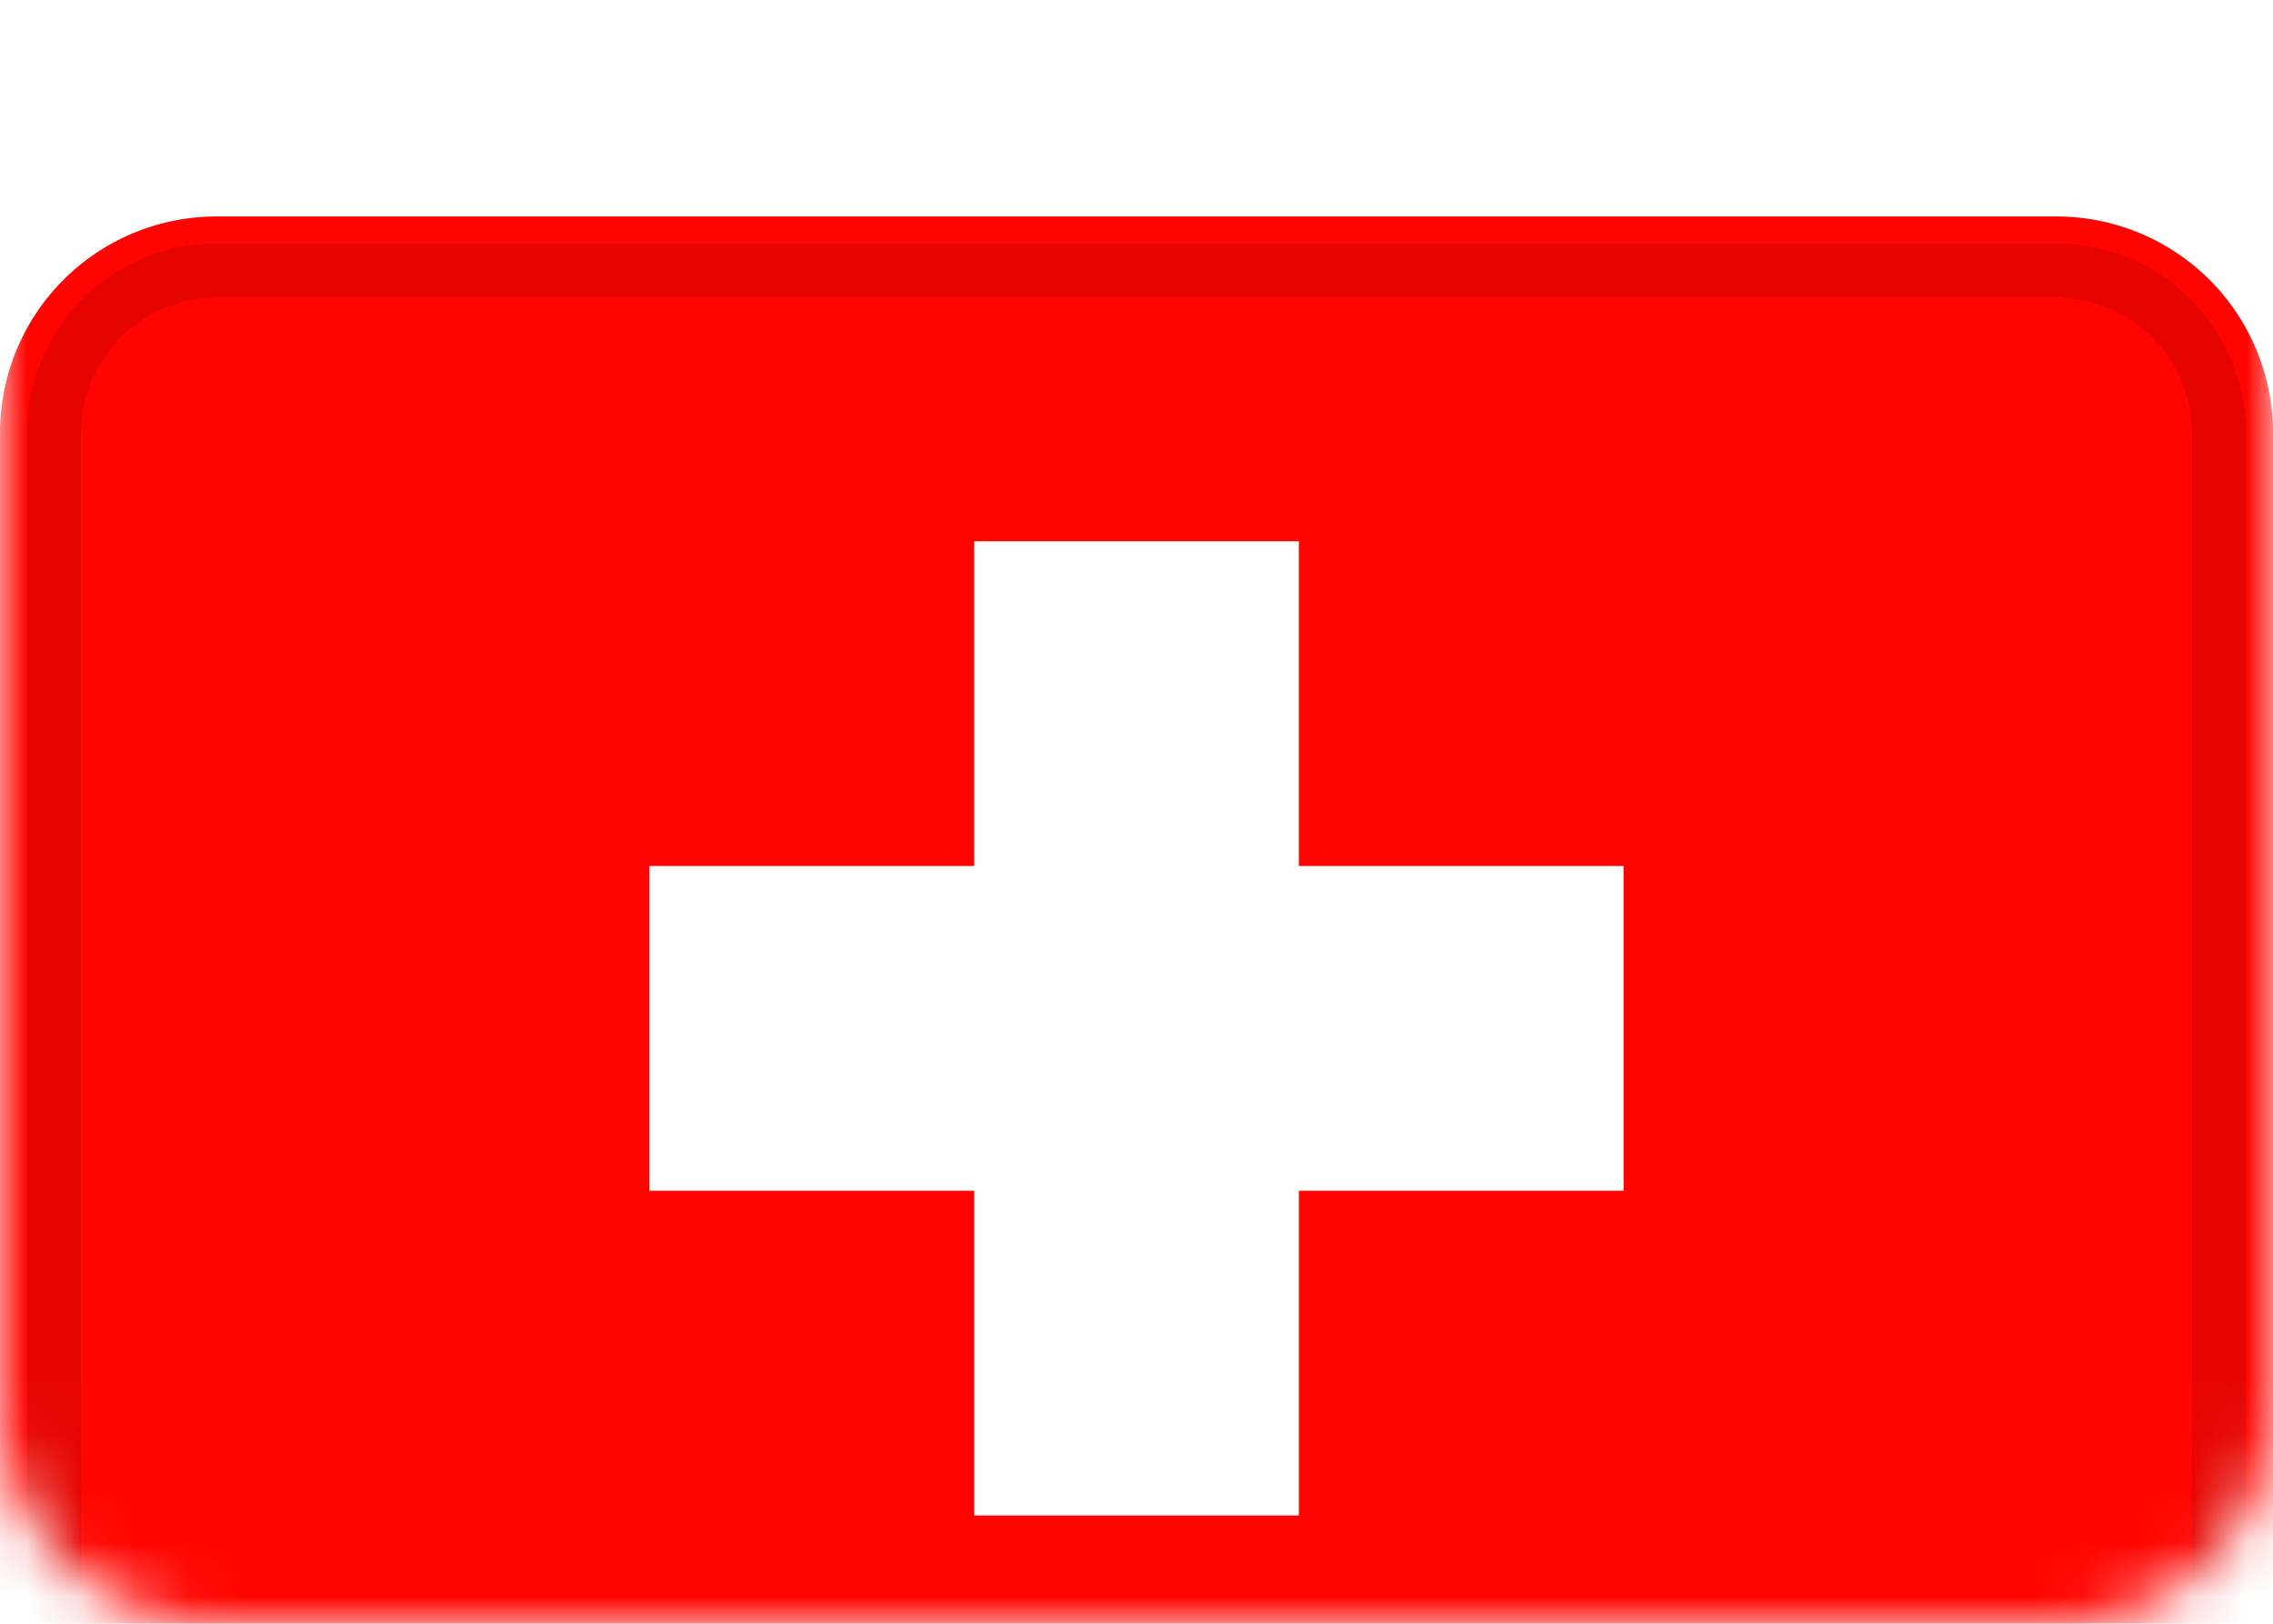 <svg width="42" height="30" viewBox="0 0 42 30" fill="none" xmlns="http://www.w3.org/2000/svg">
    <mask id="hkm1vnzrpa" style="mask-type:alpha" maskUnits="userSpaceOnUse" x="0" y="0" width="42" height="30">
        <path d="M38 0H4a4 4 0 0 0-4 4v22a4 4 0 0 0 4 4h34a4 4 0 0 0 4-4V4a4 4 0 0 0-4-4z" fill="#fff"/>
    </mask>
    <g mask="url(#hkm1vnzrpa)">
        <g filter="url(#9axj7prwsb)">
            <path d="M38 0H4a4 4 0 0 0-4 4v22a4 4 0 0 0 4 4h34a4 4 0 0 0 4-4V4a4 4 0 0 0-4-4z" fill="#FF0400"/>
        </g>
        <g filter="url(#yfte8e0ecc)">
            <path fill-rule="evenodd" clip-rule="evenodd" d="M18 12h-6v6h6v6h6v-6h6v-6h-6V6h-6v6z" fill="#fff"/>
        </g>
        <g filter="url(#xhwad2rh7d)">
            <path d="M38 1H4a3 3 0 0 0-3 3v22a3 3 0 0 0 3 3h34a3 3 0 0 0 3-3V4a3 3 0 0 0-3-3z" stroke="#000" stroke-opacity=".1" shape-rendering="crispEdges"/>
        </g>
    </g>
    <defs>
        <filter id="9axj7prwsb" x="-4" y="0" width="50" height="38" filterUnits="userSpaceOnUse" color-interpolation-filters="sRGB">
            <feFlood flood-opacity="0" result="BackgroundImageFix"/>
            <feColorMatrix in="SourceAlpha" values="0 0 0 0 0 0 0 0 0 0 0 0 0 0 0 0 0 0 127 0" result="hardAlpha"/>
            <feOffset dy="4"/>
            <feGaussianBlur stdDeviation="2"/>
            <feComposite in2="hardAlpha" operator="out"/>
            <feColorMatrix values="0 0 0 0 0 0 0 0 0 0 0 0 0 0 0 0 0 0 0.25 0"/>
            <feBlend in2="BackgroundImageFix" result="effect1_dropShadow_48_342"/>
            <feBlend in="SourceGraphic" in2="effect1_dropShadow_48_342" result="shape"/>
        </filter>
        <filter id="yfte8e0ecc" x="8" y="6" width="26" height="26" filterUnits="userSpaceOnUse" color-interpolation-filters="sRGB">
            <feFlood flood-opacity="0" result="BackgroundImageFix"/>
            <feColorMatrix in="SourceAlpha" values="0 0 0 0 0 0 0 0 0 0 0 0 0 0 0 0 0 0 127 0" result="hardAlpha"/>
            <feOffset dy="4"/>
            <feGaussianBlur stdDeviation="2"/>
            <feComposite in2="hardAlpha" operator="out"/>
            <feColorMatrix values="0 0 0 0 0 0 0 0 0 0 0 0 0 0 0 0 0 0 0.25 0"/>
            <feBlend in2="BackgroundImageFix" result="effect1_dropShadow_48_342"/>
            <feBlend in="SourceGraphic" in2="effect1_dropShadow_48_342" result="shape"/>
        </filter>
        <filter id="xhwad2rh7d" x="-3.5" y=".5" width="49" height="37" filterUnits="userSpaceOnUse" color-interpolation-filters="sRGB">
            <feFlood flood-opacity="0" result="BackgroundImageFix"/>
            <feColorMatrix in="SourceAlpha" values="0 0 0 0 0 0 0 0 0 0 0 0 0 0 0 0 0 0 127 0" result="hardAlpha"/>
            <feOffset dy="4"/>
            <feGaussianBlur stdDeviation="2"/>
            <feComposite in2="hardAlpha" operator="out"/>
            <feColorMatrix values="0 0 0 0 0 0 0 0 0 0 0 0 0 0 0 0 0 0 0.25 0"/>
            <feBlend in2="BackgroundImageFix" result="effect1_dropShadow_48_342"/>
            <feBlend in="SourceGraphic" in2="effect1_dropShadow_48_342" result="shape"/>
        </filter>
    </defs>
</svg>
